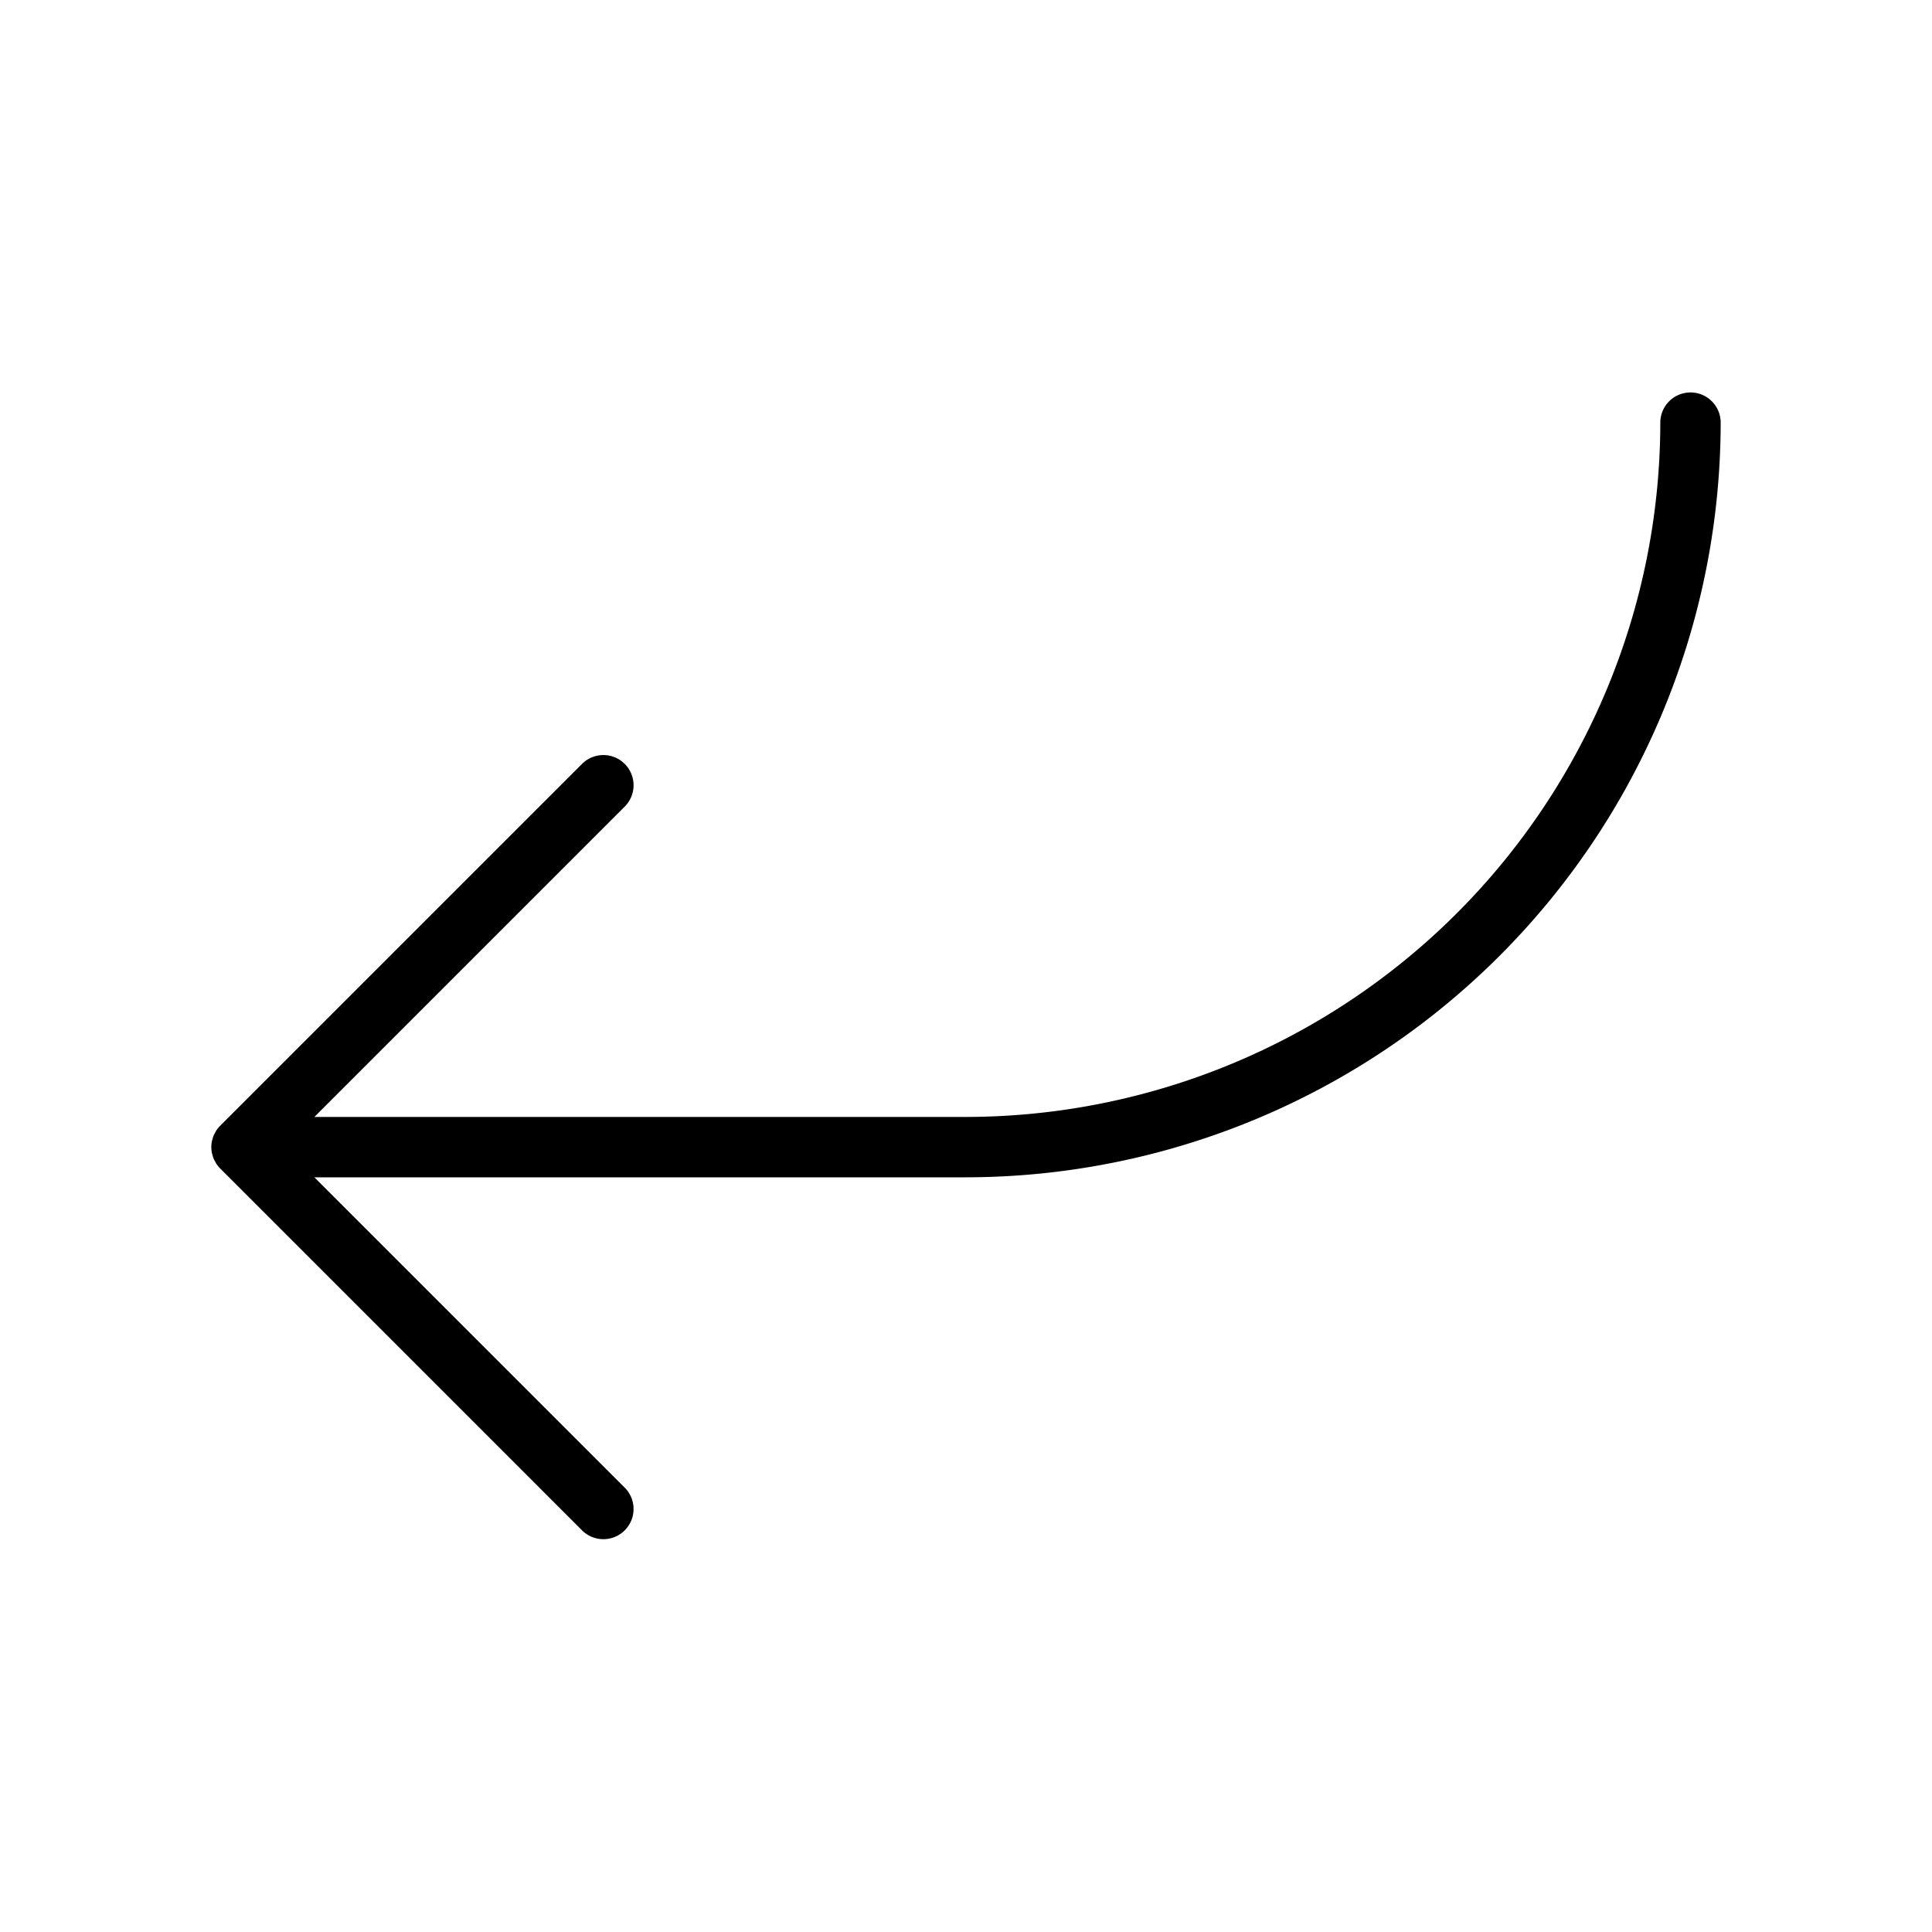 <svg xmlns="http://www.w3.org/2000/svg" fill="#000000" width="800px" height="800px" viewBox="0 0 256 256" id="Flat"><path d="M224,52a4,4,0,0,0-4,4,92.105,92.105,0,0,1-92,92H41.657l41.171-41.172a4,4,0,0,0-5.656-5.656L29.174,149.169a4.004,4.004,0,0,0-.501.613c-.065.097-.109.202-.165.304a2.351,2.351,0,0,0-.329.791c-.033.113-.077.222-.1.339a4.013,4.013,0,0,0,0,1.566c.023.118.067.226.101.339a3.905,3.905,0,0,0,.126.407,3.971,3.971,0,0,0,.202.384c.056.101.1.207.165.304a4.004,4.004,0,0,0,.501.613l47.997,47.998a4,4,0,0,0,5.656-5.656L41.657,156H128A100.113,100.113,0,0,0,228,56,4,4,0,0,0,224,52Z"></path></svg>